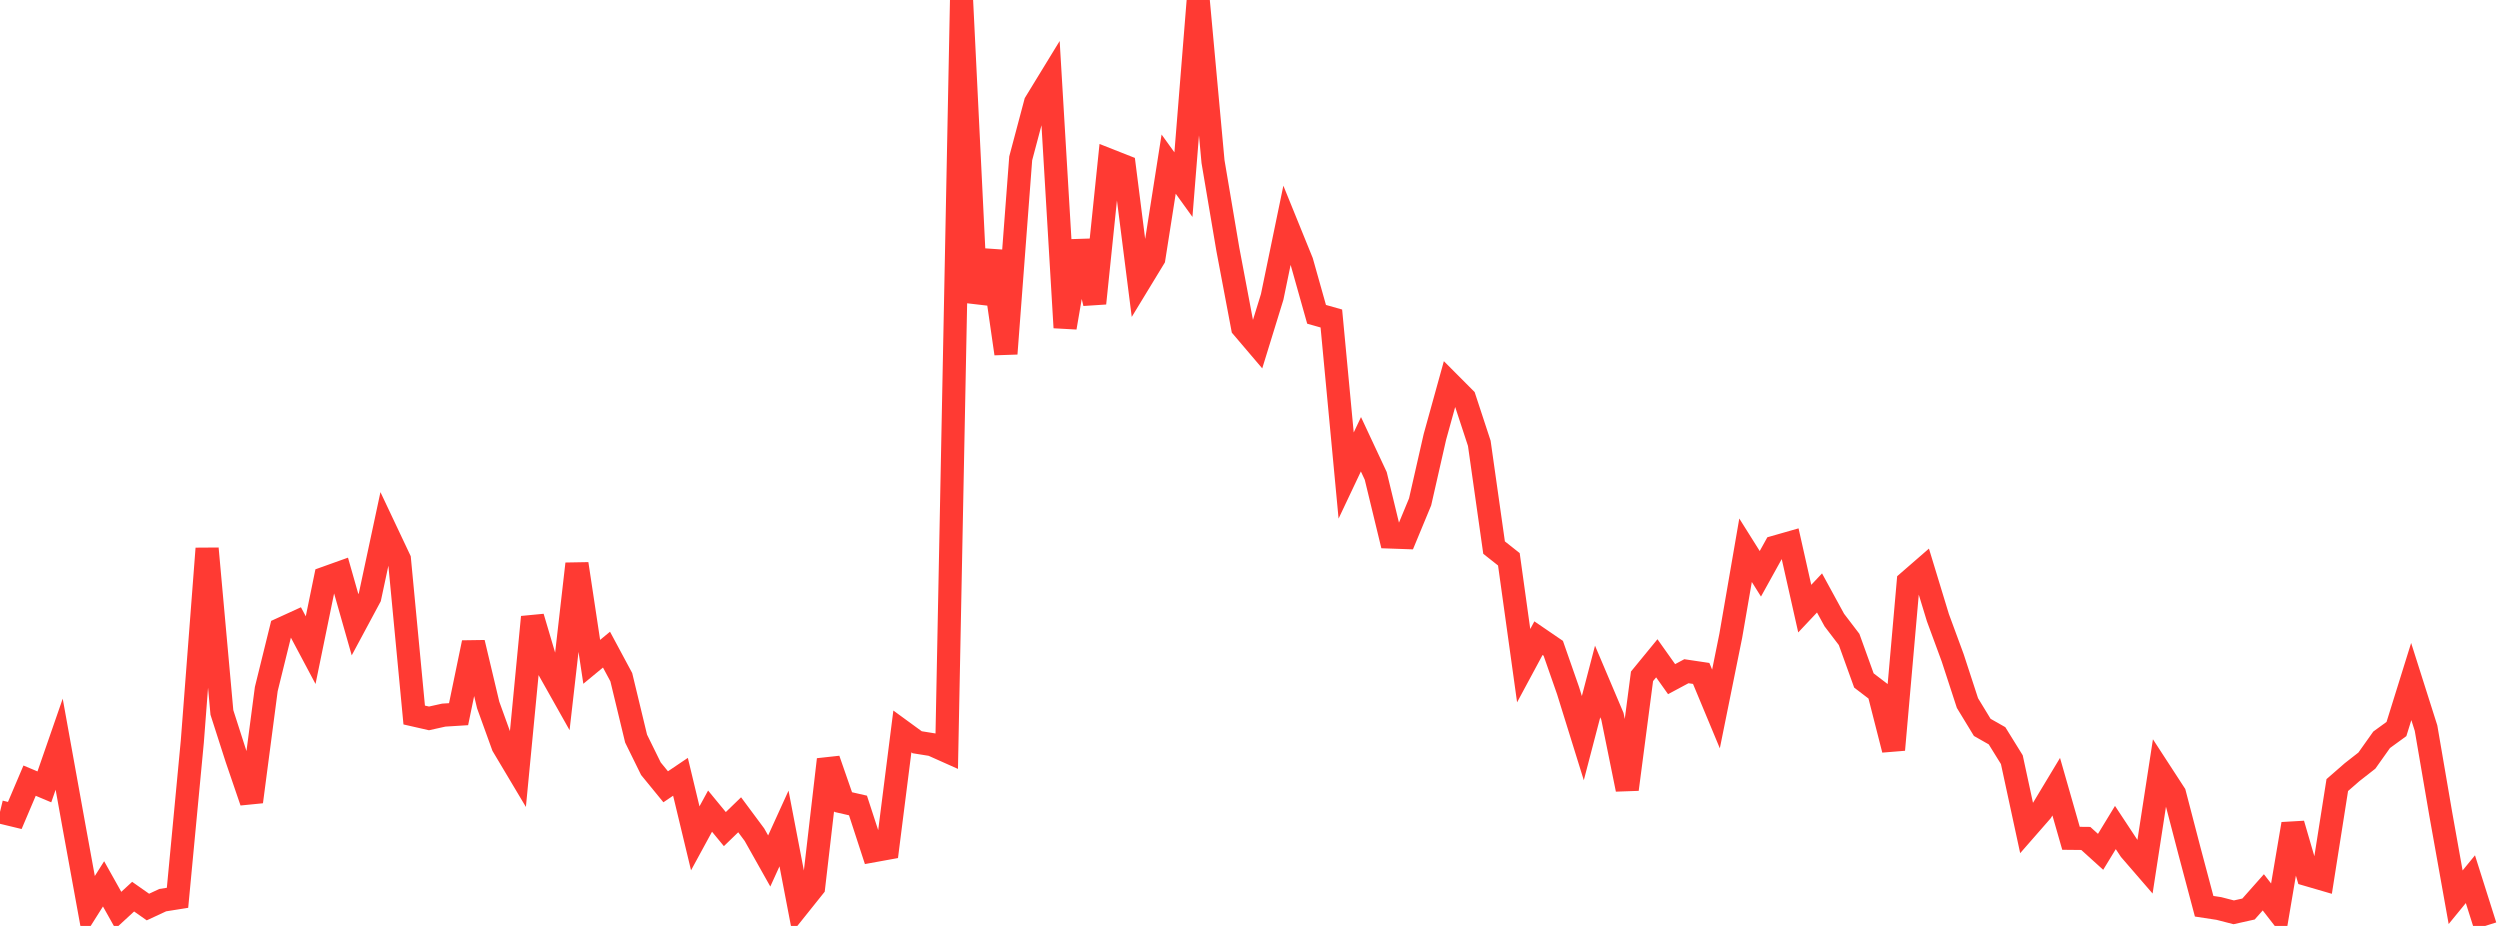 <?xml version="1.0" standalone="no"?>
<!DOCTYPE svg PUBLIC "-//W3C//DTD SVG 1.1//EN" "http://www.w3.org/Graphics/SVG/1.1/DTD/svg11.dtd">

<svg width="135" height="50" viewBox="0 0 135 50" preserveAspectRatio="none" 
  xmlns="http://www.w3.org/2000/svg"
  xmlns:xlink="http://www.w3.org/1999/xlink">


<polyline points="0.0, 43.842 0.799, 44.035 1.598, 42.155 2.396, 42.491 3.195, 40.187 3.994, 44.614 4.793, 48.994 5.592, 47.728 6.391, 49.154 7.189, 48.419 7.988, 48.98 8.787, 48.608 9.586, 48.481 10.385, 40.044 11.183, 29.621 11.982, 38.471 12.781, 40.957 13.58, 43.295 14.379, 37.21 15.178, 33.97 15.976, 33.605 16.775, 35.108 17.574, 31.213 18.373, 30.927 19.172, 33.735 19.97, 32.248 20.769, 28.512 21.568, 30.203 22.367, 38.611 23.166, 38.793 23.964, 38.616 24.763, 38.566 25.562, 34.703 26.361, 38.067 27.16, 40.278 27.959, 41.618 28.757, 33.321 29.556, 36.02 30.355, 37.44 31.154, 30.447 31.953, 35.739 32.751, 35.08 33.55, 36.569 34.349, 39.884 35.148, 41.509 35.947, 42.486 36.746, 41.947 37.544, 45.27 38.343, 43.801 39.142, 44.772 39.941, 43.998 40.74, 45.074 41.538, 46.493 42.337, 44.738 43.136, 48.9 43.935, 47.901 44.734, 41.015 45.533, 43.313 46.331, 43.496 47.13, 45.947 47.929, 45.802 48.728, 39.498 49.527, 40.081 50.325, 40.209 51.124, 40.566 51.923, 0.0 52.722, 16.332 53.521, 13.565 54.32, 19.099 55.118, 8.553 55.917, 5.546 56.716, 4.239 57.515, 17.69 58.314, 13.023 59.112, 16.379 59.911, 8.658 60.71, 8.973 61.509, 15.262 62.308, 13.948 63.107, 8.863 63.905, 9.97 64.704, 0.018 65.503, 8.728 66.302, 13.456 67.101, 17.683 67.899, 18.621 68.698, 16.031 69.497, 12.168 70.296, 14.135 71.095, 16.973 71.893, 17.199 72.692, 25.679 73.491, 23.99 74.29, 25.699 75.089, 28.998 75.888, 29.026 76.686, 27.101 77.485, 23.59 78.284, 20.705 79.083, 21.507 79.882, 23.94 80.68, 29.57 81.479, 30.202 82.278, 35.946 83.077, 34.461 83.876, 35.007 84.675, 37.293 85.473, 39.86 86.272, 36.8 87.071, 38.684 87.87, 42.625 88.669, 36.521 89.467, 35.548 90.266, 36.674 91.065, 36.246 91.864, 36.365 92.663, 38.284 93.462, 34.331 94.26, 29.713 95.059, 30.985 95.858, 29.542 96.657, 29.314 97.456, 32.866 98.254, 32.019 99.053, 33.483 99.852, 34.53 100.651, 36.746 101.45, 37.356 102.249, 40.487 103.047, 31.422 103.846, 30.728 104.645, 33.35 105.444, 35.519 106.243, 37.966 107.041, 39.278 107.84, 39.732 108.639, 41.022 109.438, 44.723 110.237, 43.809 111.036, 42.481 111.834, 45.268 112.633, 45.276 113.432, 45.999 114.231, 44.686 115.03, 45.896 115.828, 46.819 116.627, 41.634 117.426, 42.863 118.225, 45.931 119.024, 48.937 119.822, 49.059 120.621, 49.265 121.42, 49.087 122.219, 48.186 123.018, 49.214 123.817, 44.493 124.615, 47.234 125.414, 47.467 126.213, 42.394 127.012, 41.698 127.811, 41.073 128.609, 39.948 129.408, 39.367 130.207, 36.803 131.006, 39.319 131.805, 43.98 132.604, 48.451 133.402, 47.476 134.201, 50.0" fill="none" stroke="#ff3a33" stroke-width="1.25"/>

</svg>